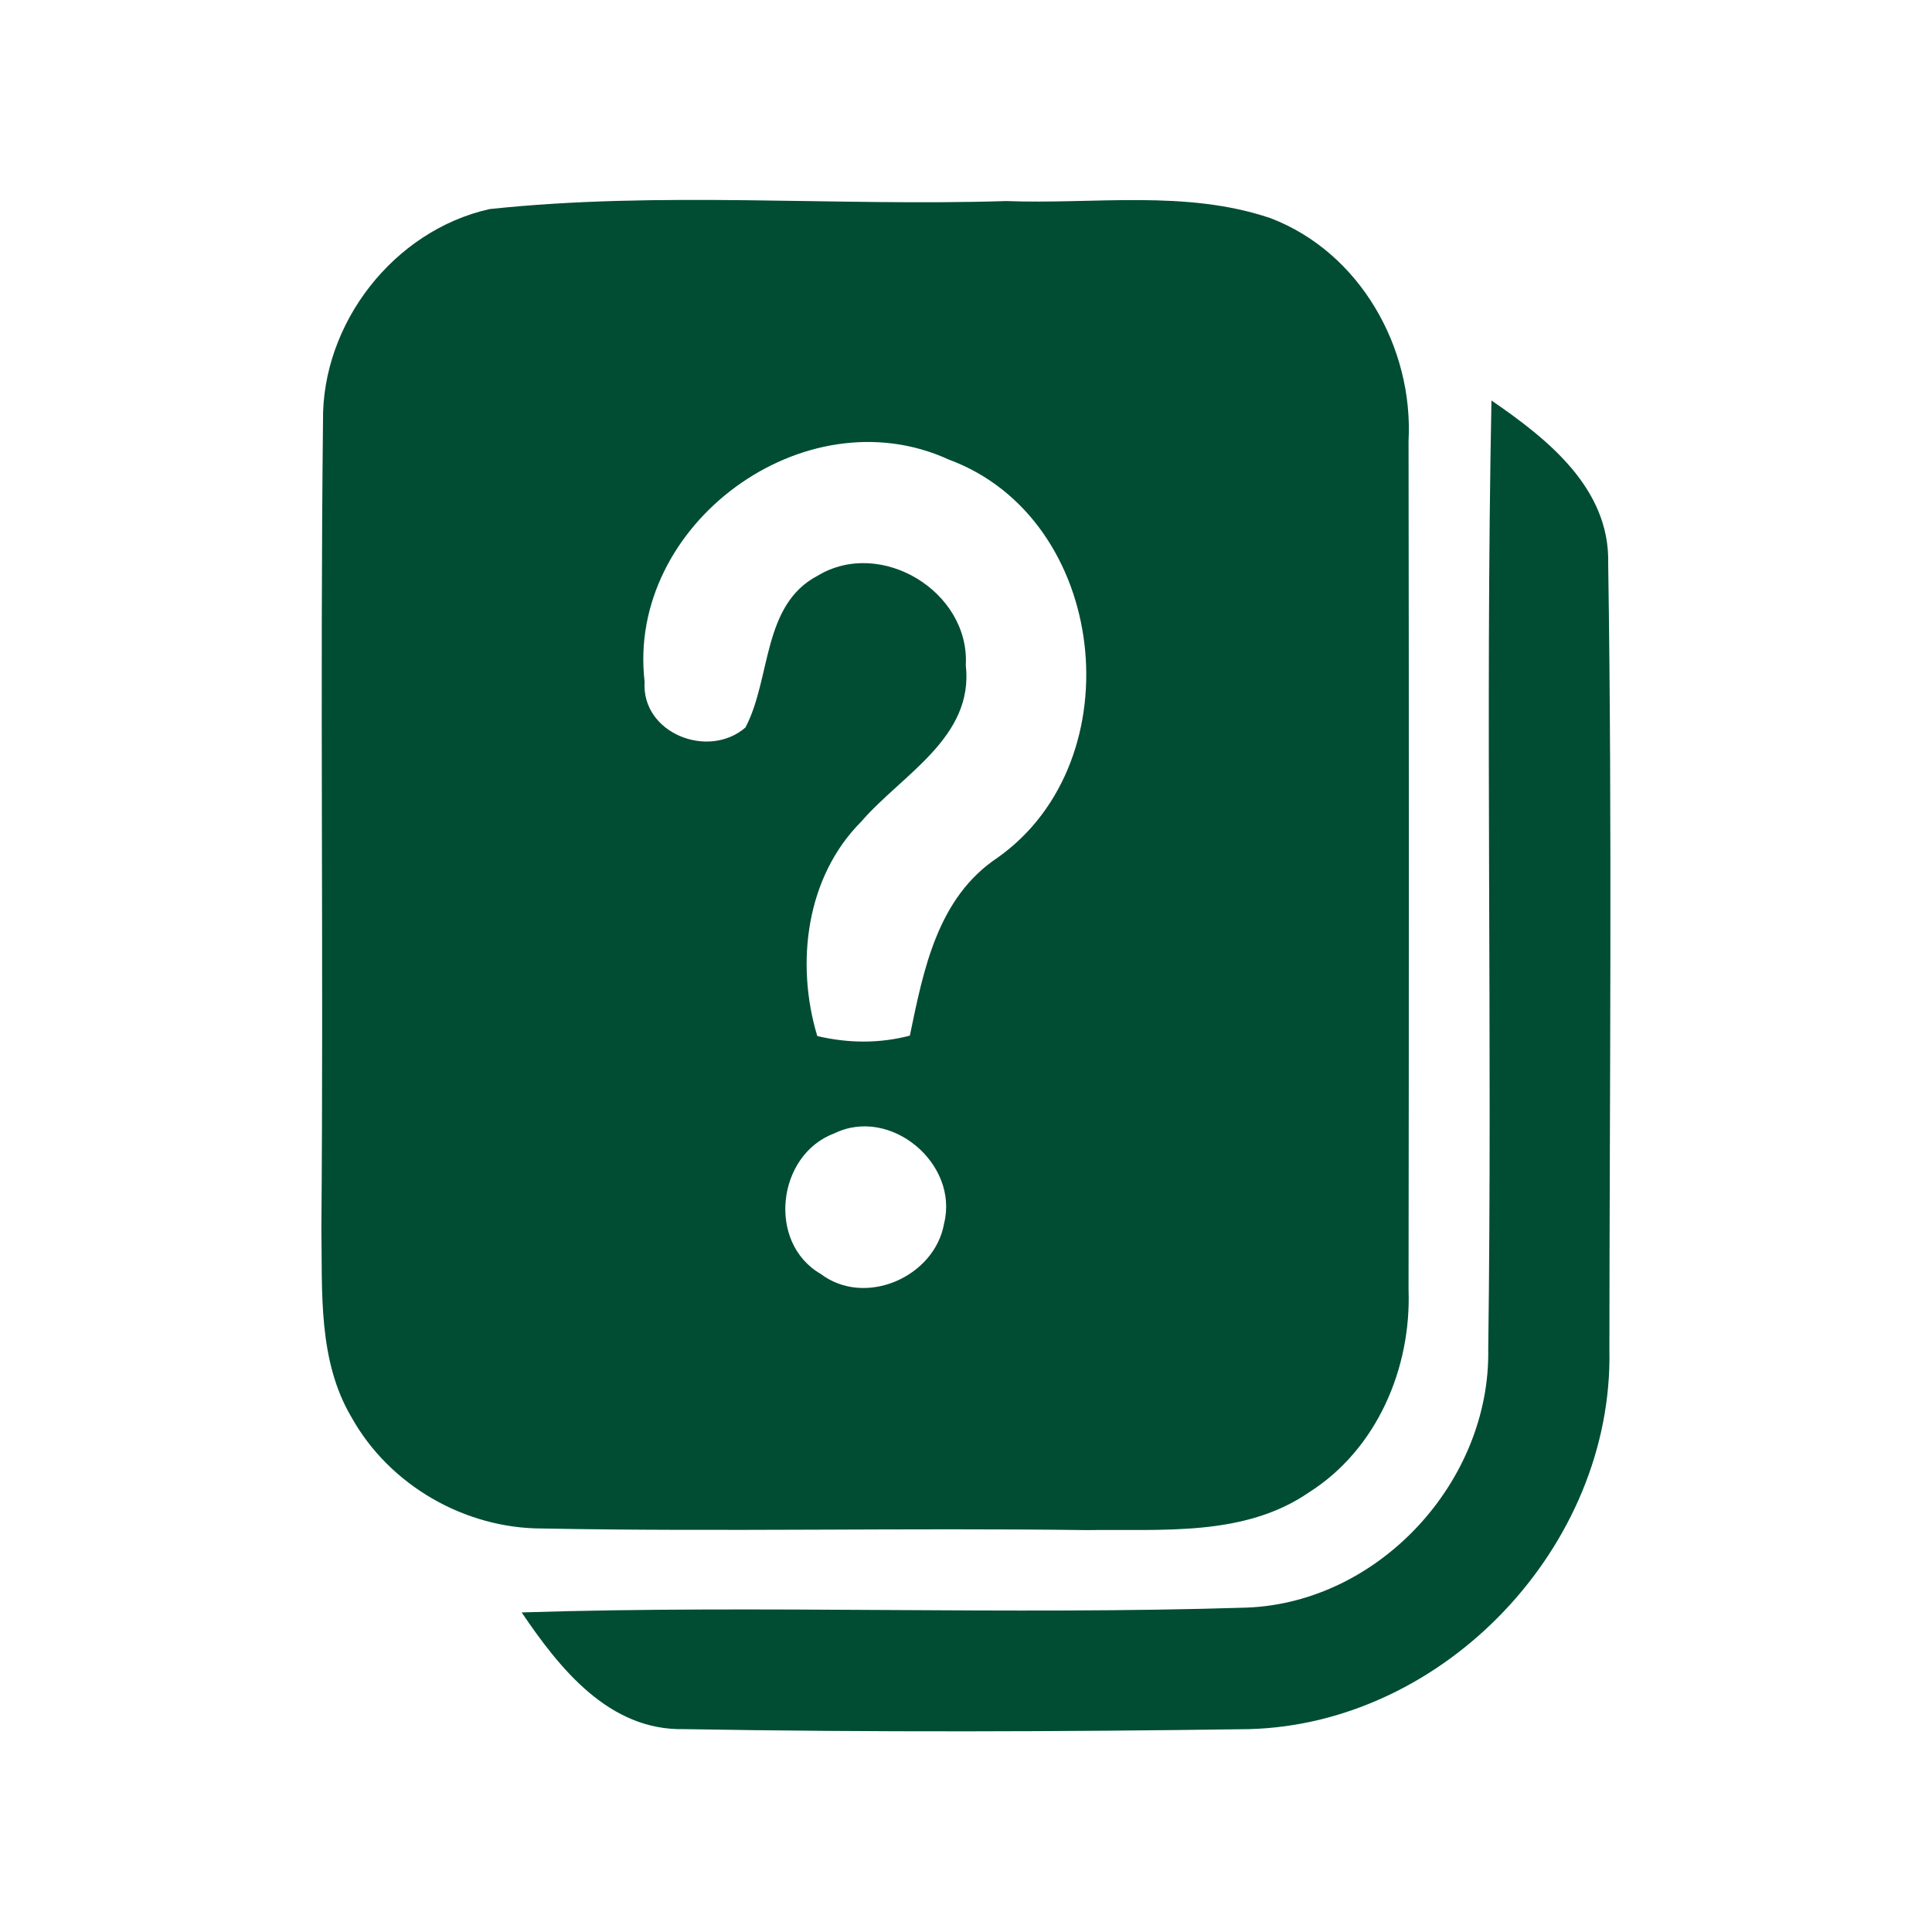<?xml version="1.0" encoding="UTF-8"?> <svg xmlns="http://www.w3.org/2000/svg" width="96pt" height="96pt" viewBox="0 0 96 96" version="1.1"><g id="#004d33ff"><path fill="#004d33" opacity="1.00" d=" M 24.32 10.39 C 32.83 9.48 41.45 10.26 50.00 9.99 C 54.37 10.16 58.91 9.41 63.13 10.84 C 67.56 12.53 70.24 17.26 69.99 21.92 C 70.01 35.97 70.01 50.03 69.99 64.08 C 70.13 67.99 68.42 72.01 65.05 74.15 C 61.82 76.38 57.72 75.97 54.00 76.03 C 44.98 75.91 35.96 76.12 26.94 75.95 C 23.09 75.95 19.35 73.80 17.47 70.43 C 15.79 67.60 16.02 64.18 15.97 61.02 C 16.08 47.66 15.90 34.30 16.05 20.94 C 15.98 16.07 19.56 11.46 24.32 10.39 M 32.03 33.87 C 31.86 36.43 35.19 37.75 37.04 36.15 C 38.33 33.70 37.86 30.05 40.64 28.60 C 43.77 26.72 48.19 29.39 47.99 33.05 C 48.40 36.65 44.82 38.48 42.80 40.82 C 40.05 43.57 39.52 47.87 40.61 51.48 C 42.13 51.84 43.69 51.86 45.21 51.46 C 45.89 48.18 46.58 44.60 49.58 42.61 C 56.39 37.78 55.07 25.75 47.13 22.83 C 39.97 19.55 31.12 26.07 32.03 33.87 M 41.45 56.32 C 38.61 57.38 38.10 61.75 40.78 63.30 C 42.98 64.97 46.44 63.46 46.91 60.80 C 47.66 57.82 44.24 54.95 41.45 56.32 Z"></path><path fill="#004d33" opacity="1.00" d=" M 74.11 19.90 C 76.89 21.81 80.00 24.26 79.91 28.00 C 80.11 41.02 79.98 54.05 79.97 67.08 C 80.17 76.81 71.79 85.67 62.05 85.92 C 52.70 86.05 43.34 86.08 33.99 85.92 C 30.26 86.00 27.81 82.91 25.92 80.12 C 37.94 79.74 49.97 80.26 61.98 79.88 C 68.55 79.61 74.06 73.60 73.95 67.05 C 74.16 51.34 73.80 35.61 74.11 19.90 Z"></path></g></svg> 